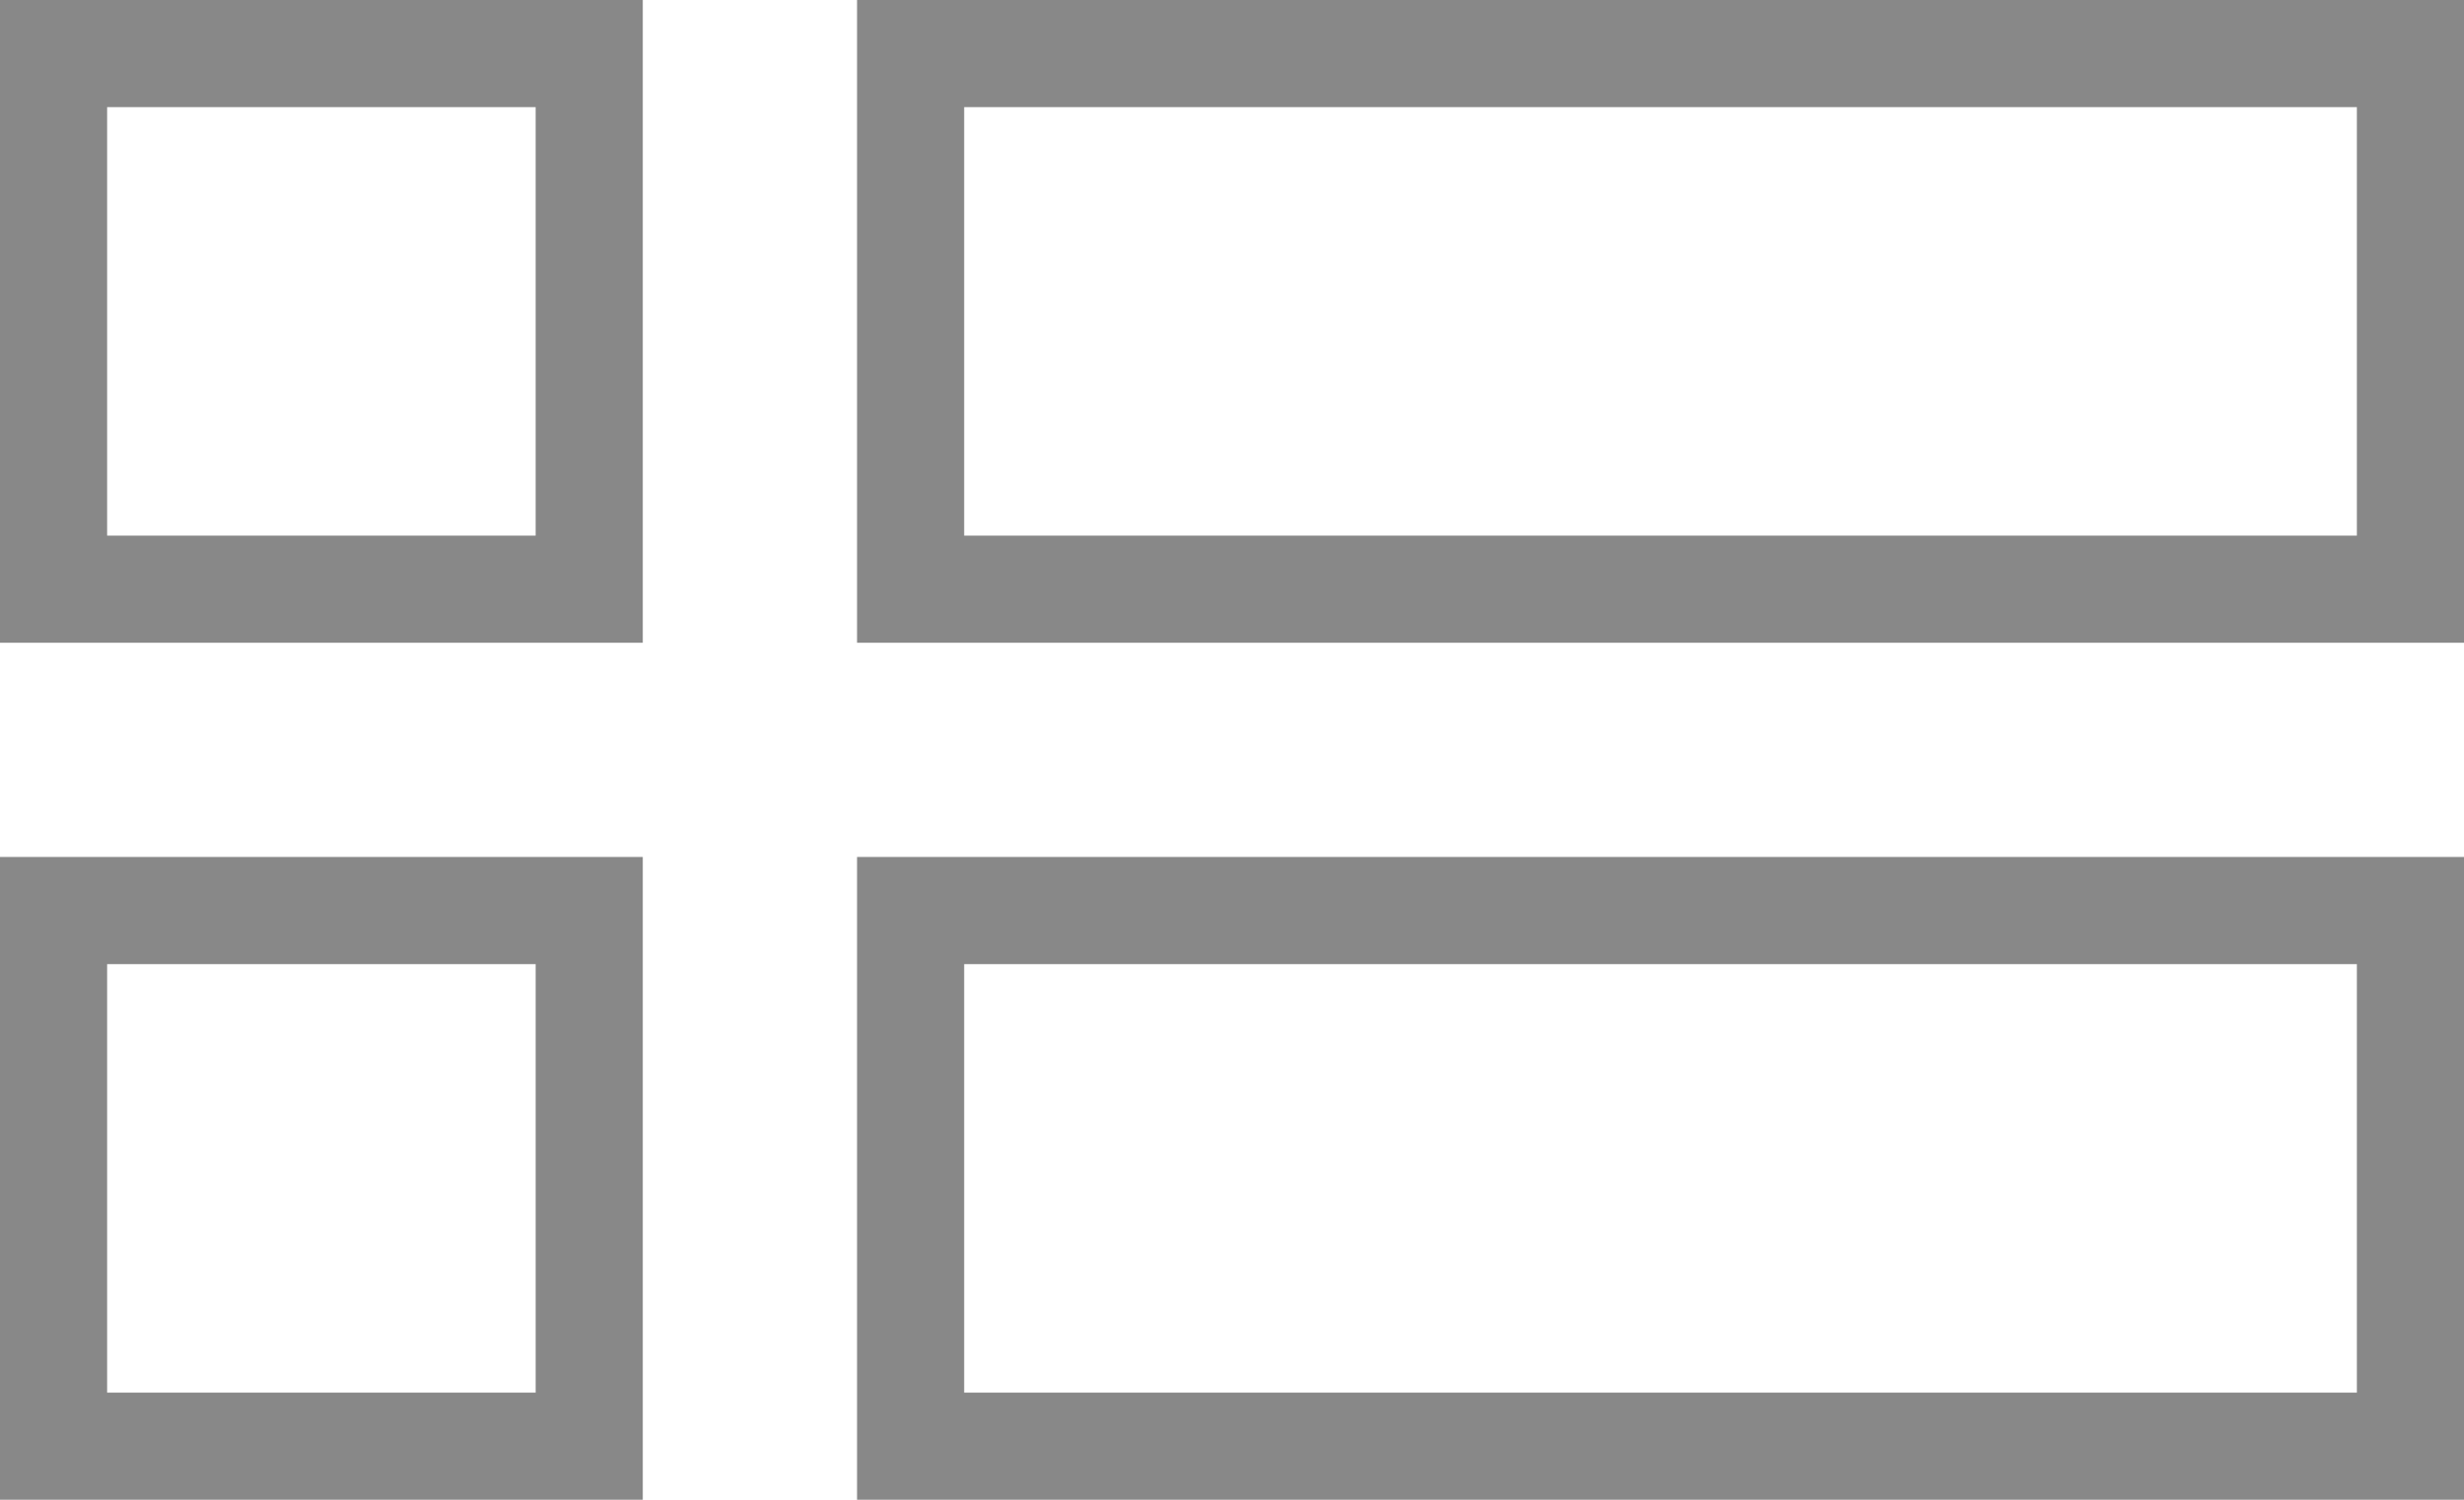 <svg width="23" height="14" viewBox="0 0 23 14" fill="none" xmlns="http://www.w3.org/2000/svg">
<rect x="0.5" y="0.5" width="5" height="5" stroke="#888888"/>
<rect x="8.5" y="0.5" width="14" height="5" stroke="#888888"/>
<rect x="0.5" y="8.5" width="5" height="5" stroke="#888888"/>
<rect x="8.5" y="8.5" width="14" height="5" stroke="#888888"/>
</svg>
